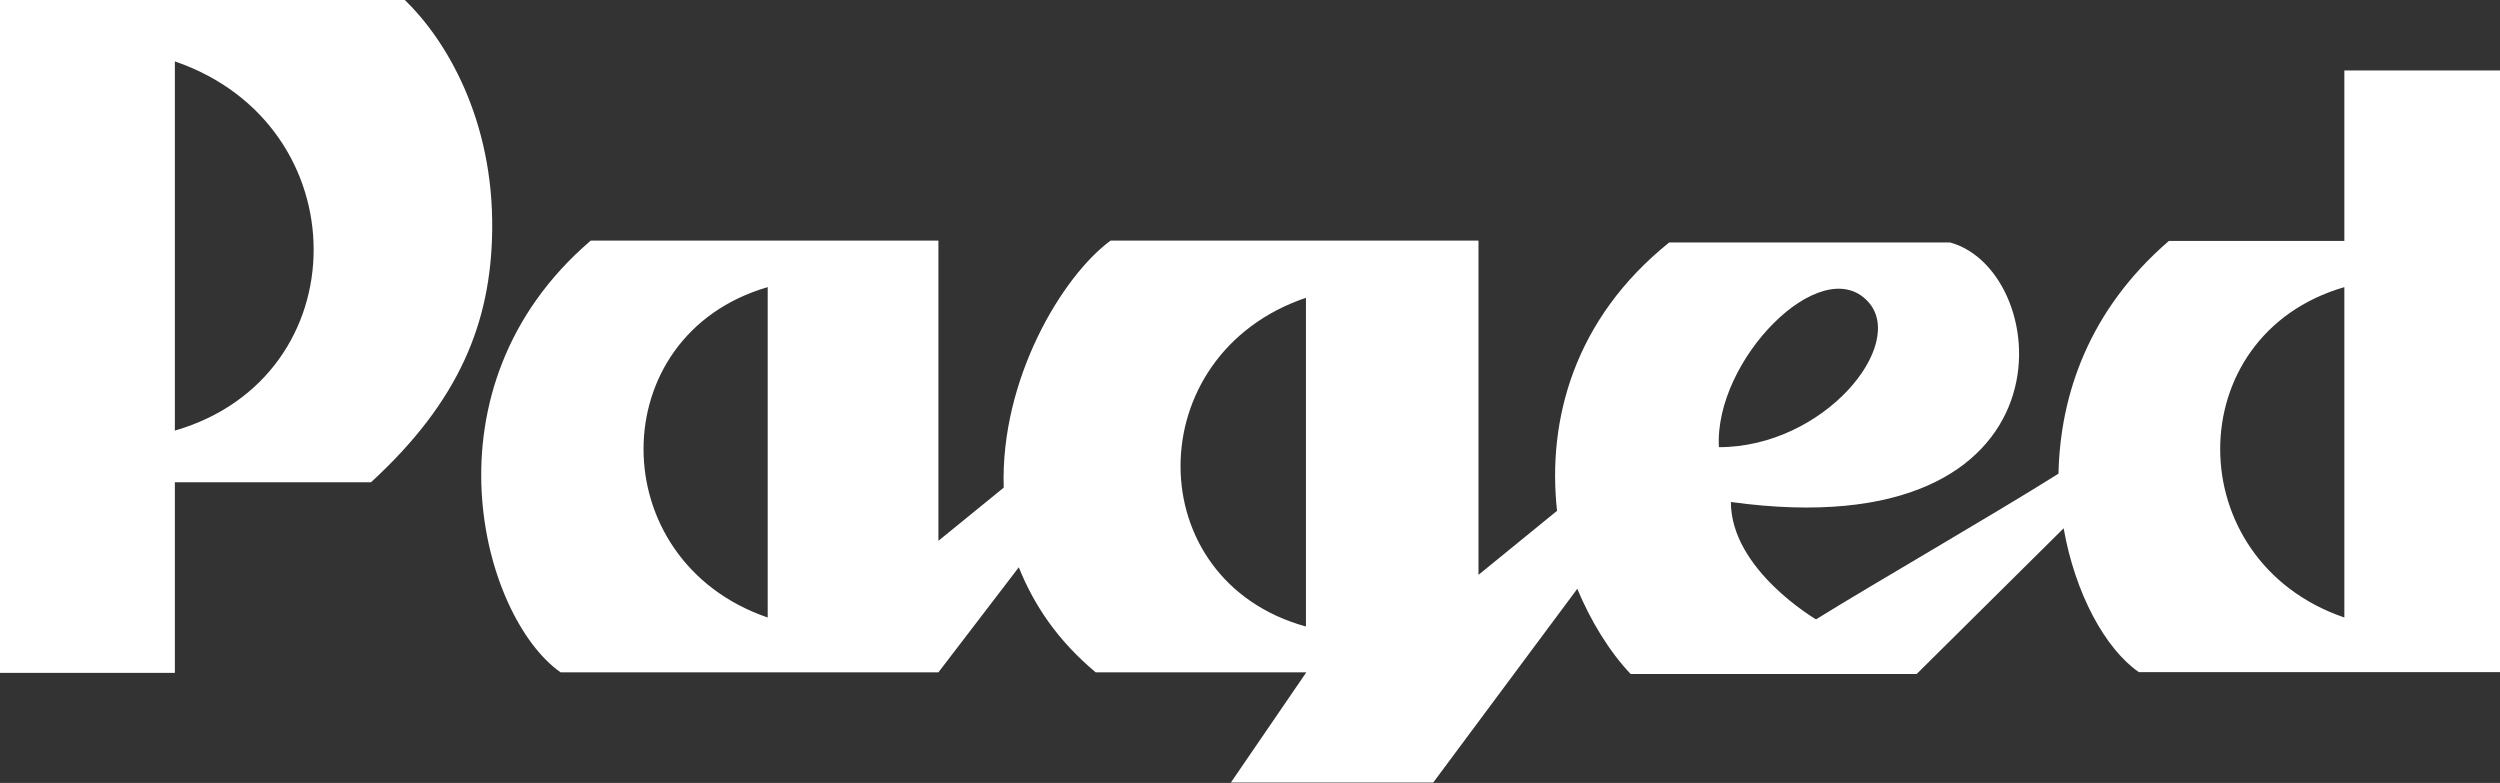 <?xml version="1.0" encoding="utf-8"?>
<!-- Generator: Adobe Illustrator 24.0.1, SVG Export Plug-In . SVG Version: 6.00 Build 0)  -->
<svg version="1.1"
	 id="svg2" xmlns:cc="http://creativecommons.org/ns#" xmlns:dc="http://purl.org/dc/elements/1.1/" xmlns:rdf="http://www.w3.org/1999/02/22-rdf-syntax-ns#" xmlns:svg="http://www.w3.org/2000/svg"
	 xmlns="http://www.w3.org/2000/svg" xmlns:xlink="http://www.w3.org/1999/xlink" x="0px" y="0px" viewBox="0 0 143.72 45.01"
	 style="enable-background:new 0 0 143.72 45.01;" xml:space="preserve">
<rect x="0" y="0" width="143.72" height="45.01" fill="#333333" stroke="none"/>
<style type="text/css">
	.st0{fill:#FFFFFF;}
</style>
<g id="g10" transform="matrix(1.25,0,0,-1.25,0,45)">
	<g id="g12" transform="matrix(0.846,0,0,0.846,1.5432125e-5,6.1728499e-5)">
		<g>
			<g id="g14">
				<g id="g20" transform="translate(135.954,38.734)">
					<path id="path22" class="st0" d="M0-0.01h-8.51v-9.27h-9.54c-4.37-3.77-5.91-8.4-6-12.65c-3.54-2.23-10.09-6-13.18-7.92
						c0,0-4.63,2.7-4.63,6.38c19-2.61,17.63,12.56,11.91,14.11h-15.26c-5.18-4.16-6.64-9.66-6.1-14.59l-4.27-3.48v18.17h-20
						c-2.63-1.93-6-7.54-5.81-13.43l-3.55-2.89v16.32h-18.9c-9.36-8.02-5.91-20.47-1.64-23.47h20.54l4.37,5.71
						c0.82-2.04,2.09-3.96,4.18-5.71h11.45l-4.1-5.99h11l7.83,10.53c0.73-1.74,1.72-3.38,2.9-4.63h15.55l7.99,7.92
						c0.63-3.57,2.27-6.56,4.09-7.82H0V-0.01z M-94.22-29.75c-9,3.08-9,15.35,0,17.96V-29.75z M-64.96-30.24
						c-9.09,2.51-9.09,14.79,0,17.87V-30.24z M-34.42-12.56c2.18-2.32-2.36-7.93-8.09-7.93C-42.78-15.76-36.96-9.85-34.42-12.56
						 M-8.51-29.75c-9,3.08-9,15.35,0,17.96V-29.75z"/>
				</g>
				<g id="g24" transform="translate(21.996,42.575)">
					<path id="path26" class="st0" d="M0-0.01h-22V-36.6h9.51v10.36h10.66c4.82,4.42,6.52,8.7,6.59,13.66
						C4.85-6.52,2.25-2.18,0-0.01 M-12.49-3.36c10.06-3.45,10.06-17.15,0-20.07C-12.49-23.42-12.49-3.36-12.49-3.36z"/>
				</g>
			</g>
		</g>
	</g>
</g>
</svg>
